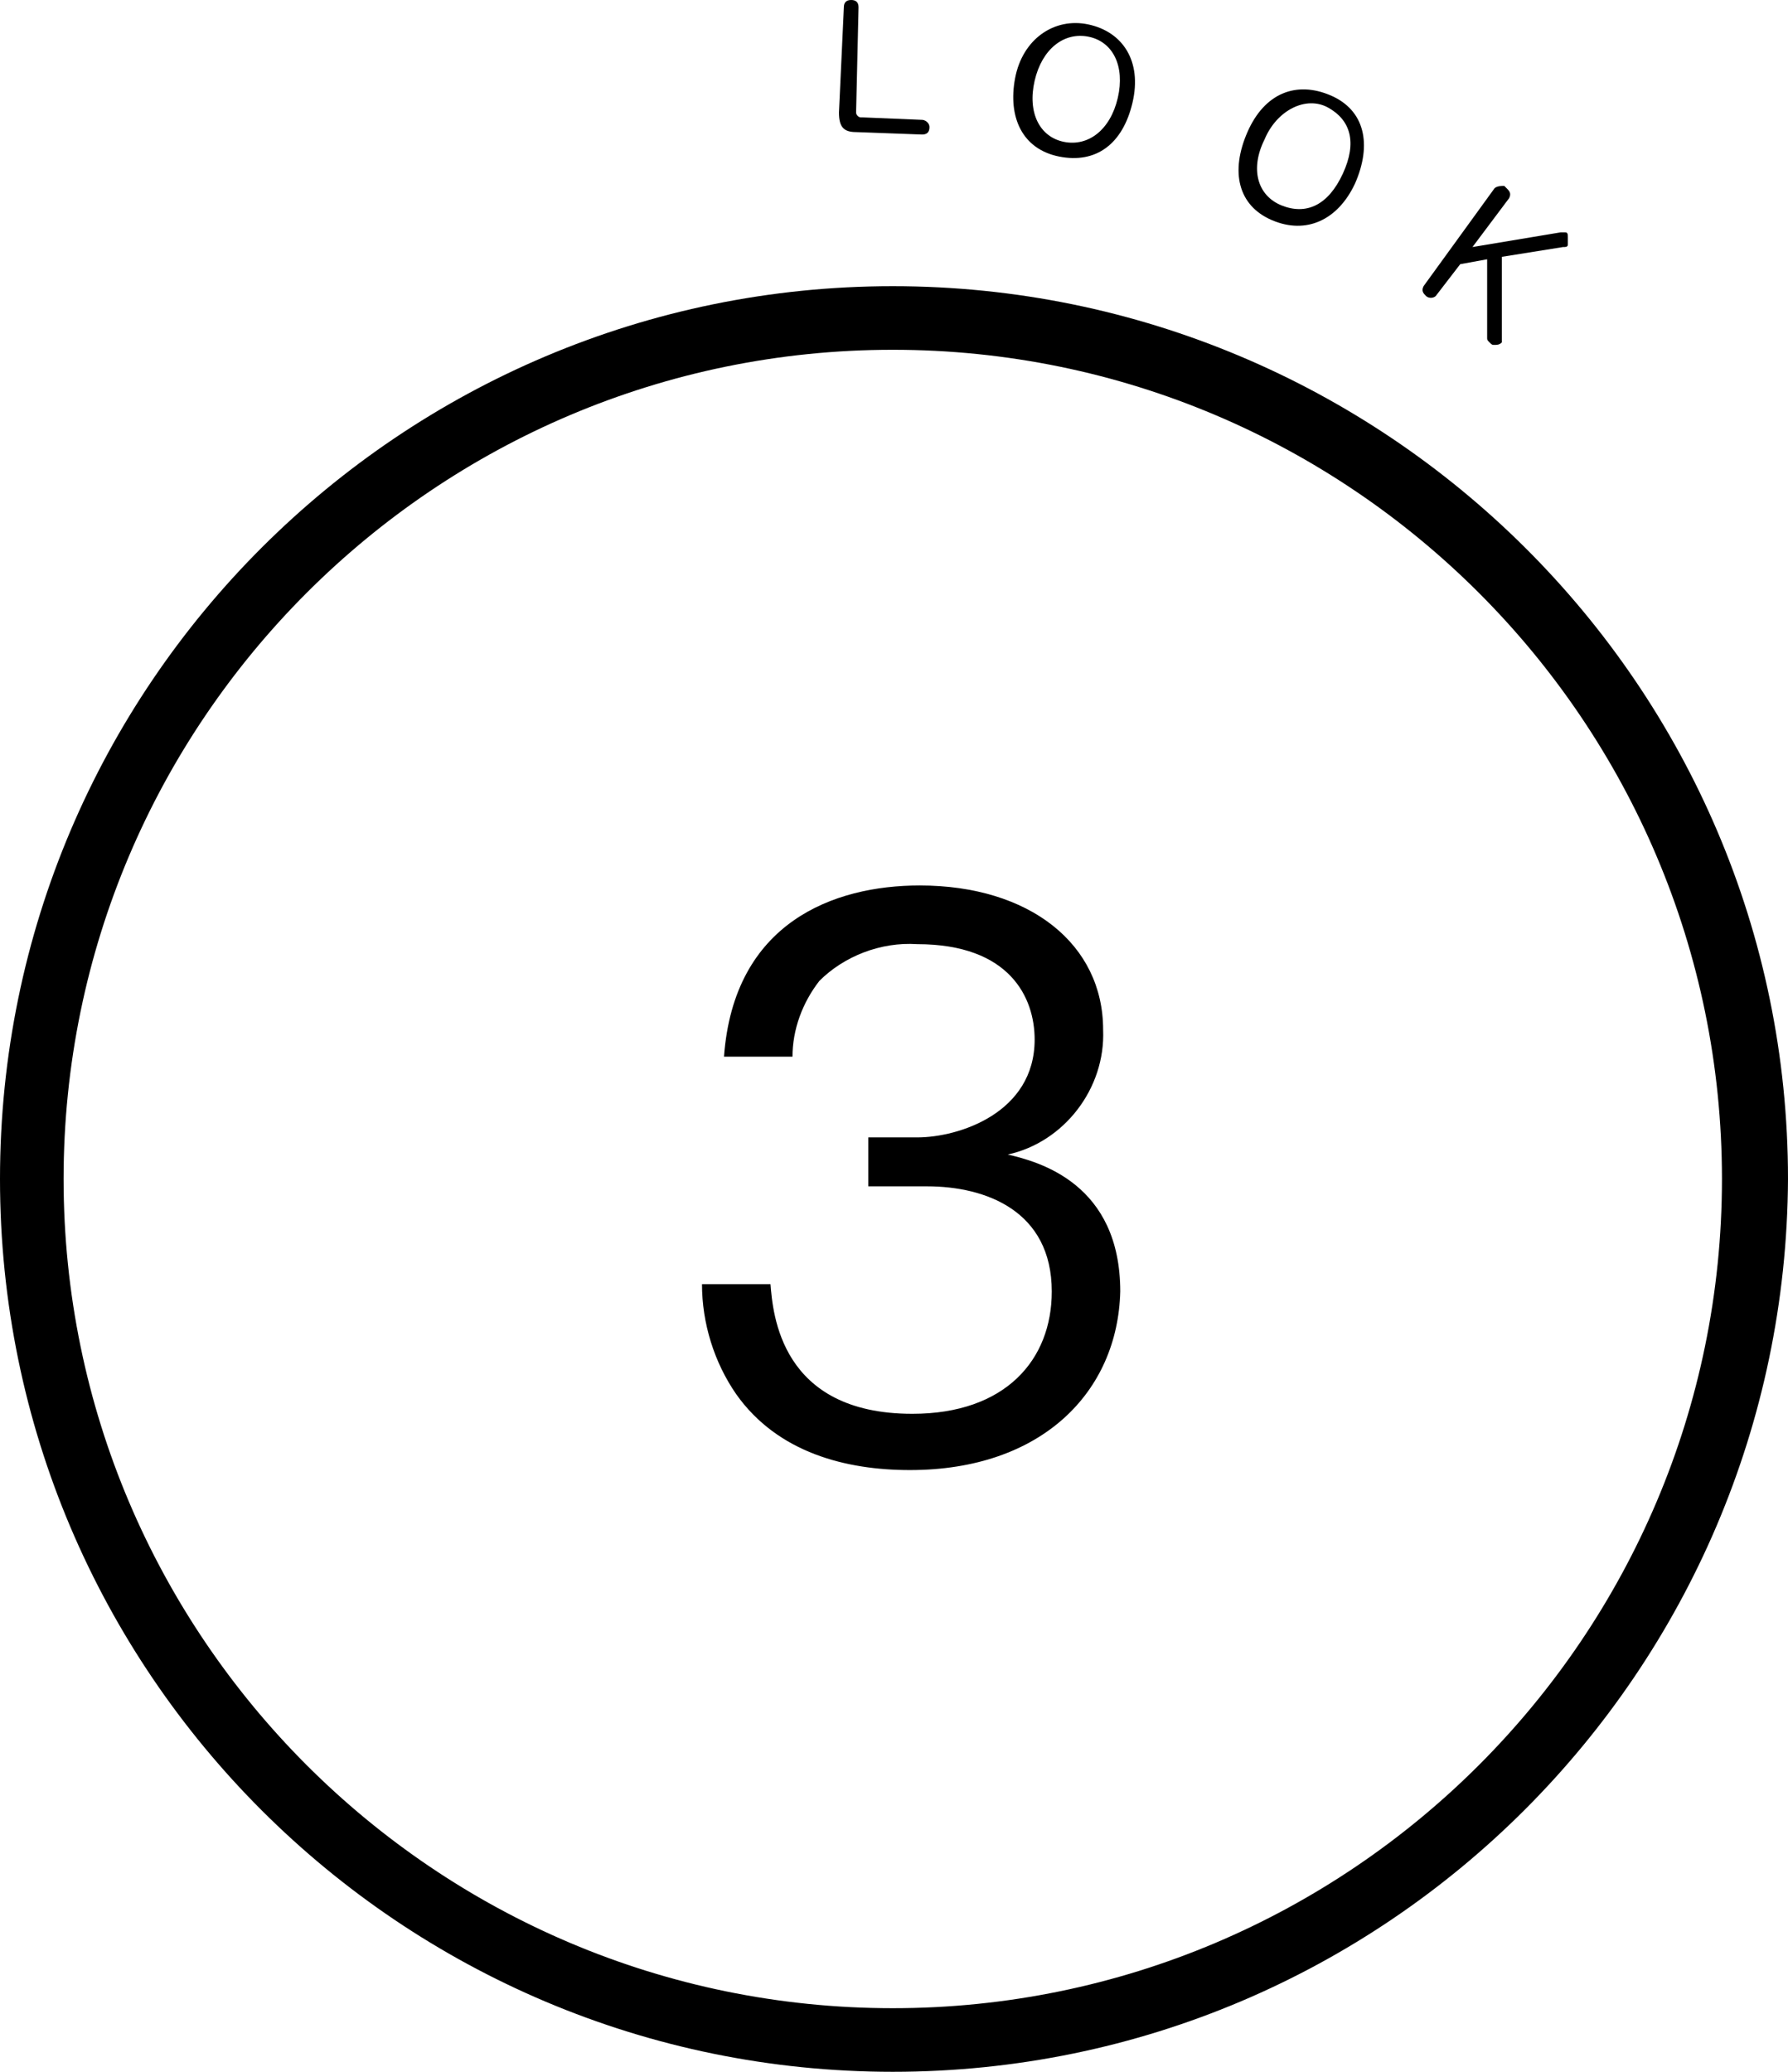 <?xml version="1.0" encoding="utf-8"?>
<!-- Generator: Adobe Illustrator 25.0.0, SVG Export Plug-In . SVG Version: 6.00 Build 0)  -->
<svg version="1.1" id="レイヤー_1" xmlns="http://www.w3.org/2000/svg" xmlns:xlink="http://www.w3.org/1999/xlink" x="0px"
	 y="0px" viewBox="0 0 73.1 84.7" style="enable-background:new 0 0 73.1 84.7;" xml:space="preserve">
<g id="レイヤー_2_1_">
	<g id="レイヤー_1-2">
		<path d="M37.2,60.1c-2.6,0-5.4-0.7-7.1-3.1c-0.9-1.3-1.4-2.9-1.4-4.5h2.8c0.1,1.2,0.4,5.3,5.8,5.3c3.8,0,5.7-2.2,5.7-5
			c0-3.3-2.7-4.3-5.1-4.3h-2.4v-2h2c1.7,0,4.8-1,4.8-4c0-1.7-1-3.9-4.8-3.9c-1.5-0.1-3,0.5-4,1.5c-0.7,0.9-1.1,2-1.1,3.1h-2.8
			c0.4-5.5,4.5-7,8-7c4.5,0,7.5,2.4,7.5,5.9c0.1,2.4-1.6,4.6-3.9,5.1c1.3,0.3,4.6,1.2,4.6,5.6C45.7,56.9,42.6,60.1,37.2,60.1z"/>
		<path d="M36.5,84.7C16.4,84.7,0,68.4,0,48.2s16.4-36.5,36.5-36.5S73.1,28,73.1,48.2C73,68.3,56.7,84.7,36.5,84.7z M36.5,14.3
			c-18.7,0-33.9,15.2-33.9,33.9s15.2,33.9,33.9,33.9s33.9-15.2,33.9-33.9l0,0C70.4,29.5,55.2,14.3,36.5,14.3z"/>
		<path d="M34.5,0.3c0-0.2,0.1-0.3,0.3-0.3c0,0,0,0,0,0c0.2,0,0.3,0.1,0.3,0.3L35,4.6c0,0.1,0.1,0.2,0.2,0.2c0,0,0,0,0.1,0l2.4,0.1
			C37.8,4.9,38,5,38,5.2c0,0,0,0,0,0c0,0.2-0.1,0.3-0.3,0.3c0,0,0,0,0,0L35,5.4c-0.5,0-0.7-0.2-0.7-0.8L34.5,0.3z"/>
		<path d="M46.3,4.2c-0.4,1.7-1.5,2.5-3,2.2s-2.1-1.6-1.8-3.2s1.6-2.5,3-2.2S46.7,2.5,46.3,4.2z M42.3,3.3c-0.3,1.3,0.2,2.3,1.2,2.5
			s1.9-0.5,2.2-1.8s-0.2-2.3-1.2-2.5S42.6,2,42.3,3.3z"/>
		<path d="M55.4,7.5C54.7,9,53.4,9.6,52,9s-1.7-2-1-3.6s2-2.1,3.4-1.5S56.1,5.9,55.4,7.5z M51.7,5.7c-0.6,1.2-0.3,2.3,0.7,2.7
			s1.9,0,2.5-1.3s0.3-2.2-0.6-2.7S52.2,4.5,51.7,5.7z"/>
		<path d="M61.4,13.8c0,0.1,0,0.1,0,0.2c-0.1,0.1-0.2,0.1-0.3,0.1c-0.1,0-0.1,0-0.2-0.1c-0.1-0.1-0.1-0.1-0.1-0.2v-3.2l-1.1,0.2
			l-1,1.3c-0.1,0.1-0.3,0.1-0.4,0c0,0,0,0,0,0c-0.1-0.1-0.2-0.2-0.1-0.4c0,0,0,0,0,0l2.9-4c0.1-0.1,0.3-0.1,0.4-0.1c0,0,0,0,0.1,0.1
			c0.1,0.1,0.2,0.2,0.1,0.4c0,0,0,0,0,0l-1.5,2l3.6-0.6c0.1,0,0.1,0,0.2,0c0.1,0,0.1,0.1,0.1,0.2c0,0.1,0,0.2,0,0.3
			c0,0.1-0.1,0.1-0.2,0.1l-2.5,0.4L61.4,13.8z"/>
	</g>
</g>
</svg>
